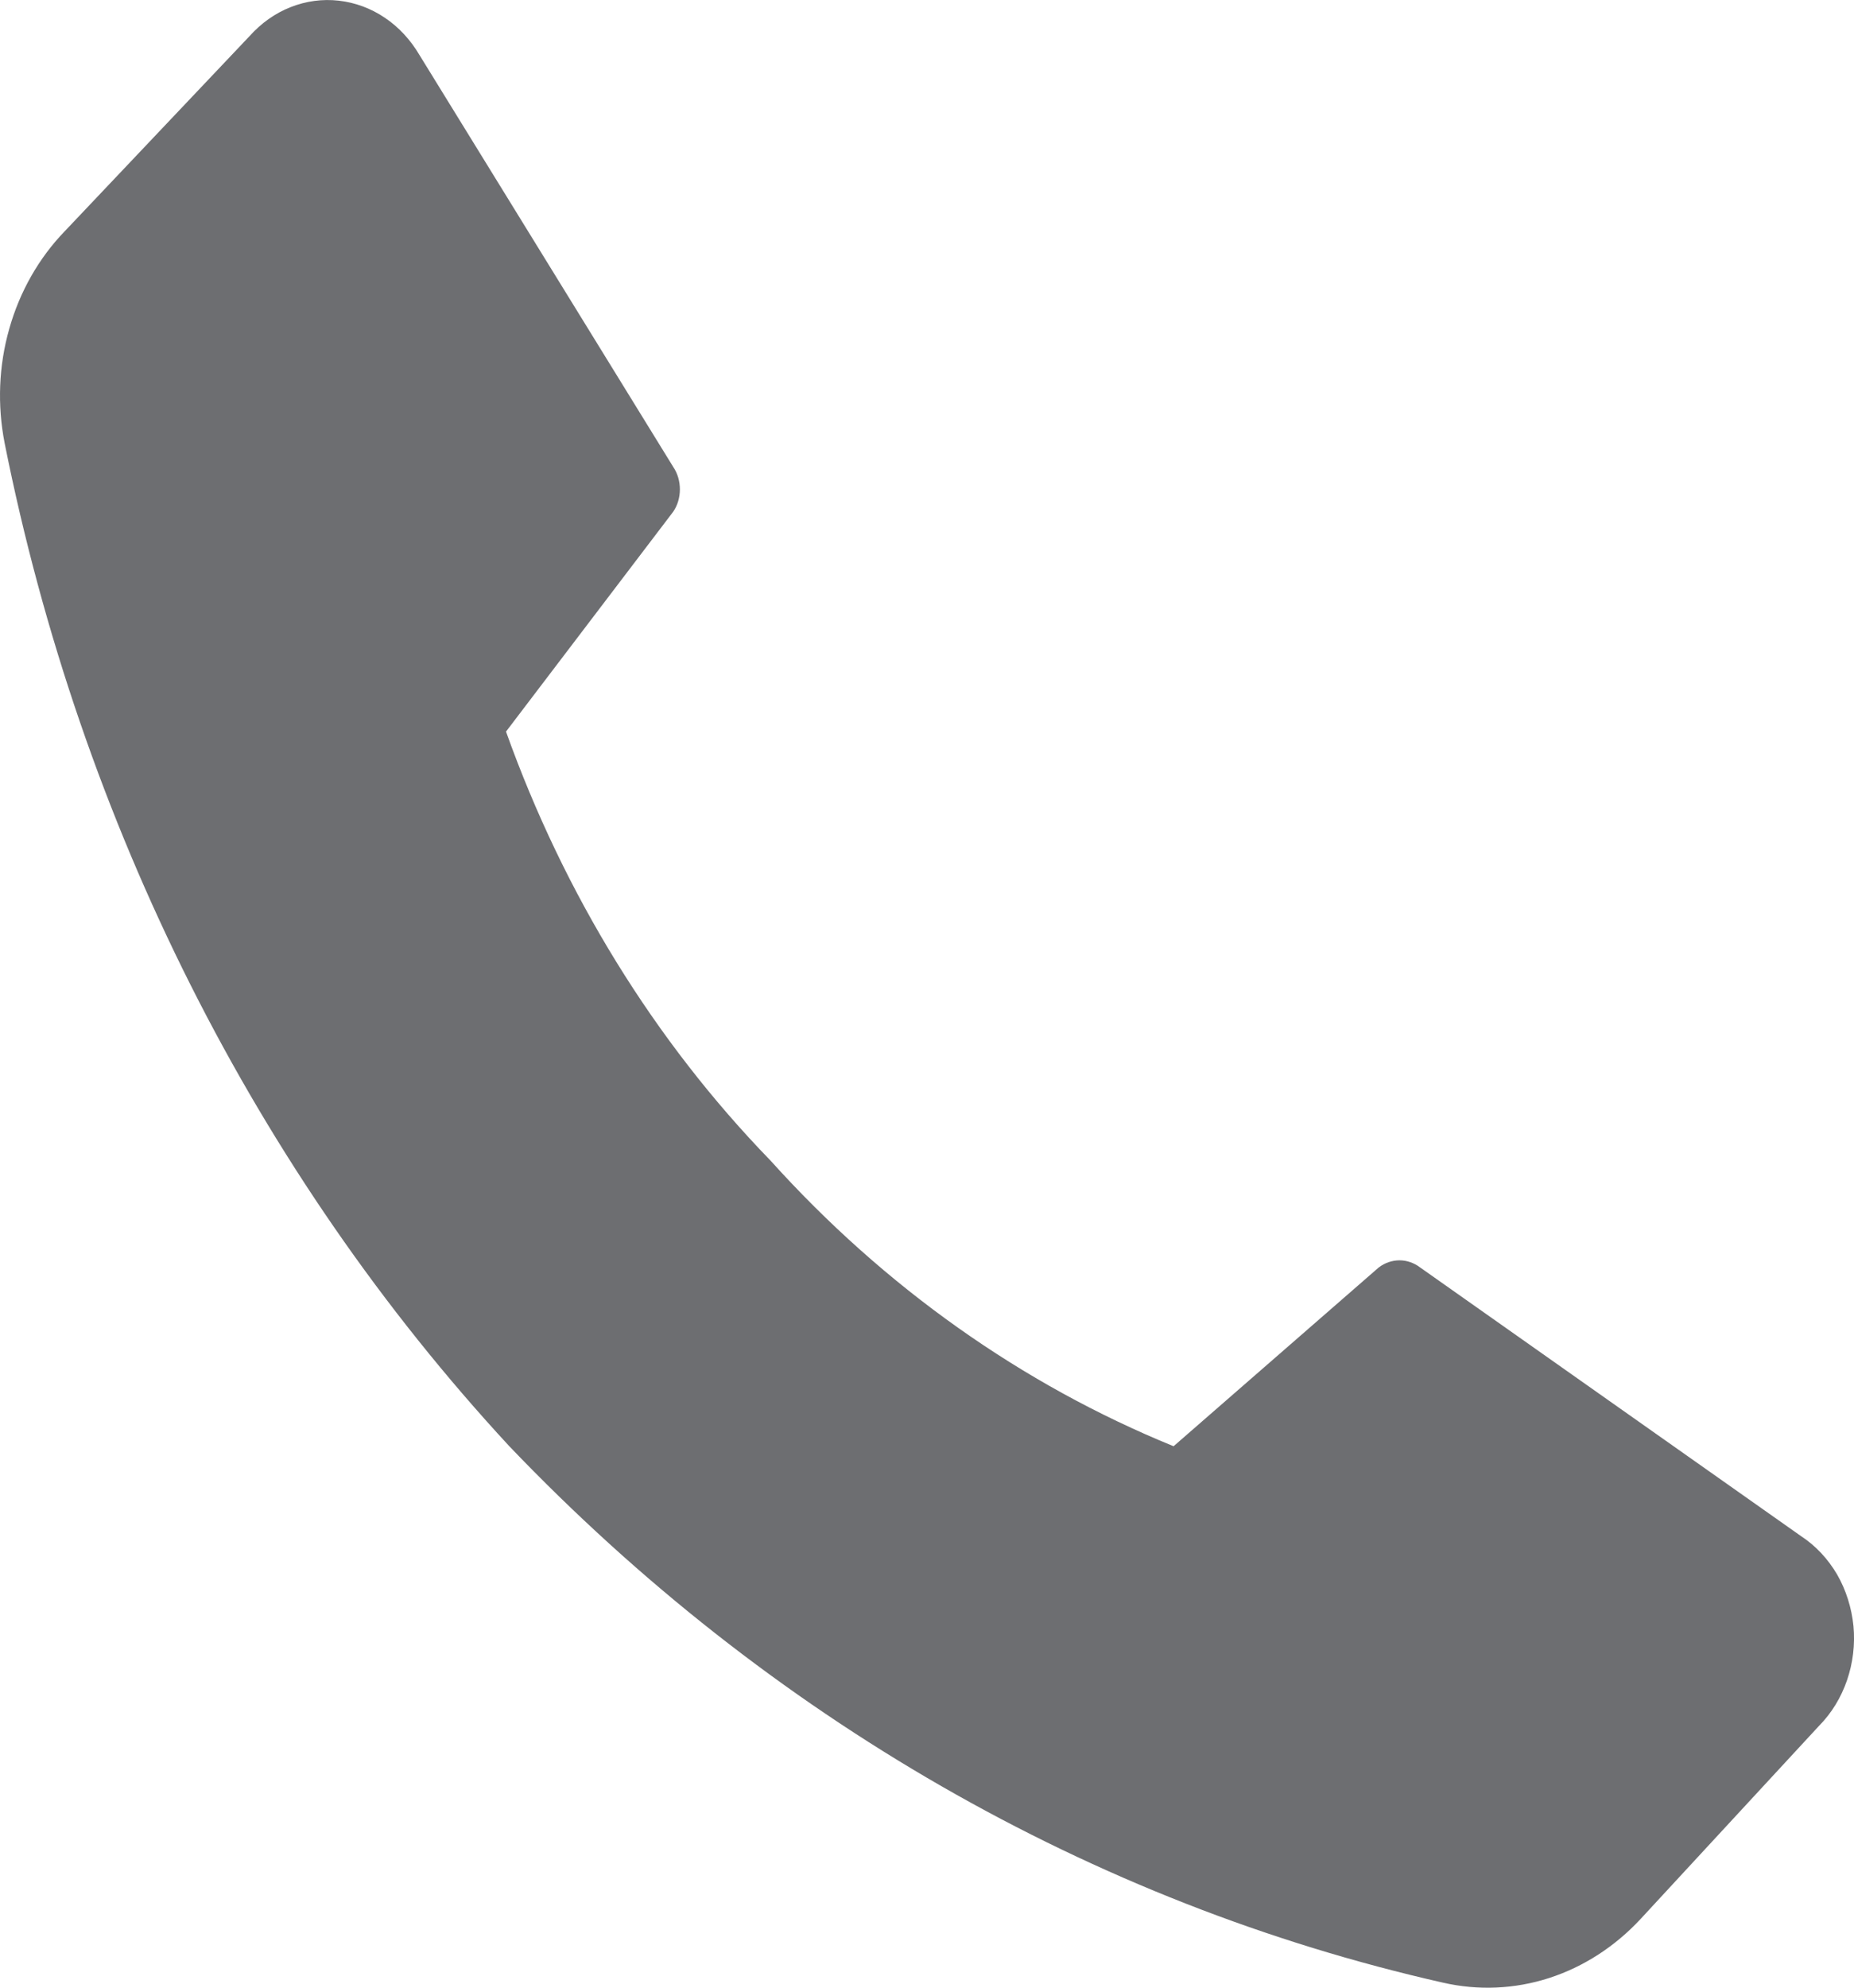 <svg width="14" height="15" viewBox="0 0 14 15" fill="none" xmlns="http://www.w3.org/2000/svg">
<path d="M5.819 8.759C6.678 9.712 7.716 10.447 8.862 10.914L10.411 9.565C10.457 9.53 10.512 9.511 10.568 9.511C10.623 9.511 10.678 9.53 10.724 9.565L13.601 11.593C13.711 11.665 13.803 11.764 13.872 11.881C13.94 11.999 13.982 12.133 13.996 12.271C14.009 12.41 13.992 12.55 13.947 12.681C13.902 12.811 13.831 12.928 13.737 13.023L12.389 14.481C12.196 14.689 11.958 14.843 11.698 14.927C11.438 15.011 11.162 15.023 10.896 14.962C8.246 14.363 5.803 12.96 3.846 10.914C1.933 8.847 0.609 6.218 0.035 3.344C-0.021 3.058 -0.01 2.761 0.07 2.481C0.149 2.201 0.293 1.948 0.487 1.747L1.885 0.272C1.972 0.175 2.077 0.1 2.194 0.054C2.31 0.008 2.435 -0.009 2.558 0.005C2.682 0.019 2.801 0.063 2.906 0.134C3.012 0.205 3.101 0.302 3.168 0.416L5.084 3.524C5.117 3.573 5.134 3.632 5.134 3.693C5.134 3.753 5.117 3.813 5.084 3.861L3.821 5.521C4.26 6.749 4.942 7.856 5.819 8.759Z" fill="#6D6E71"/>
</svg>
